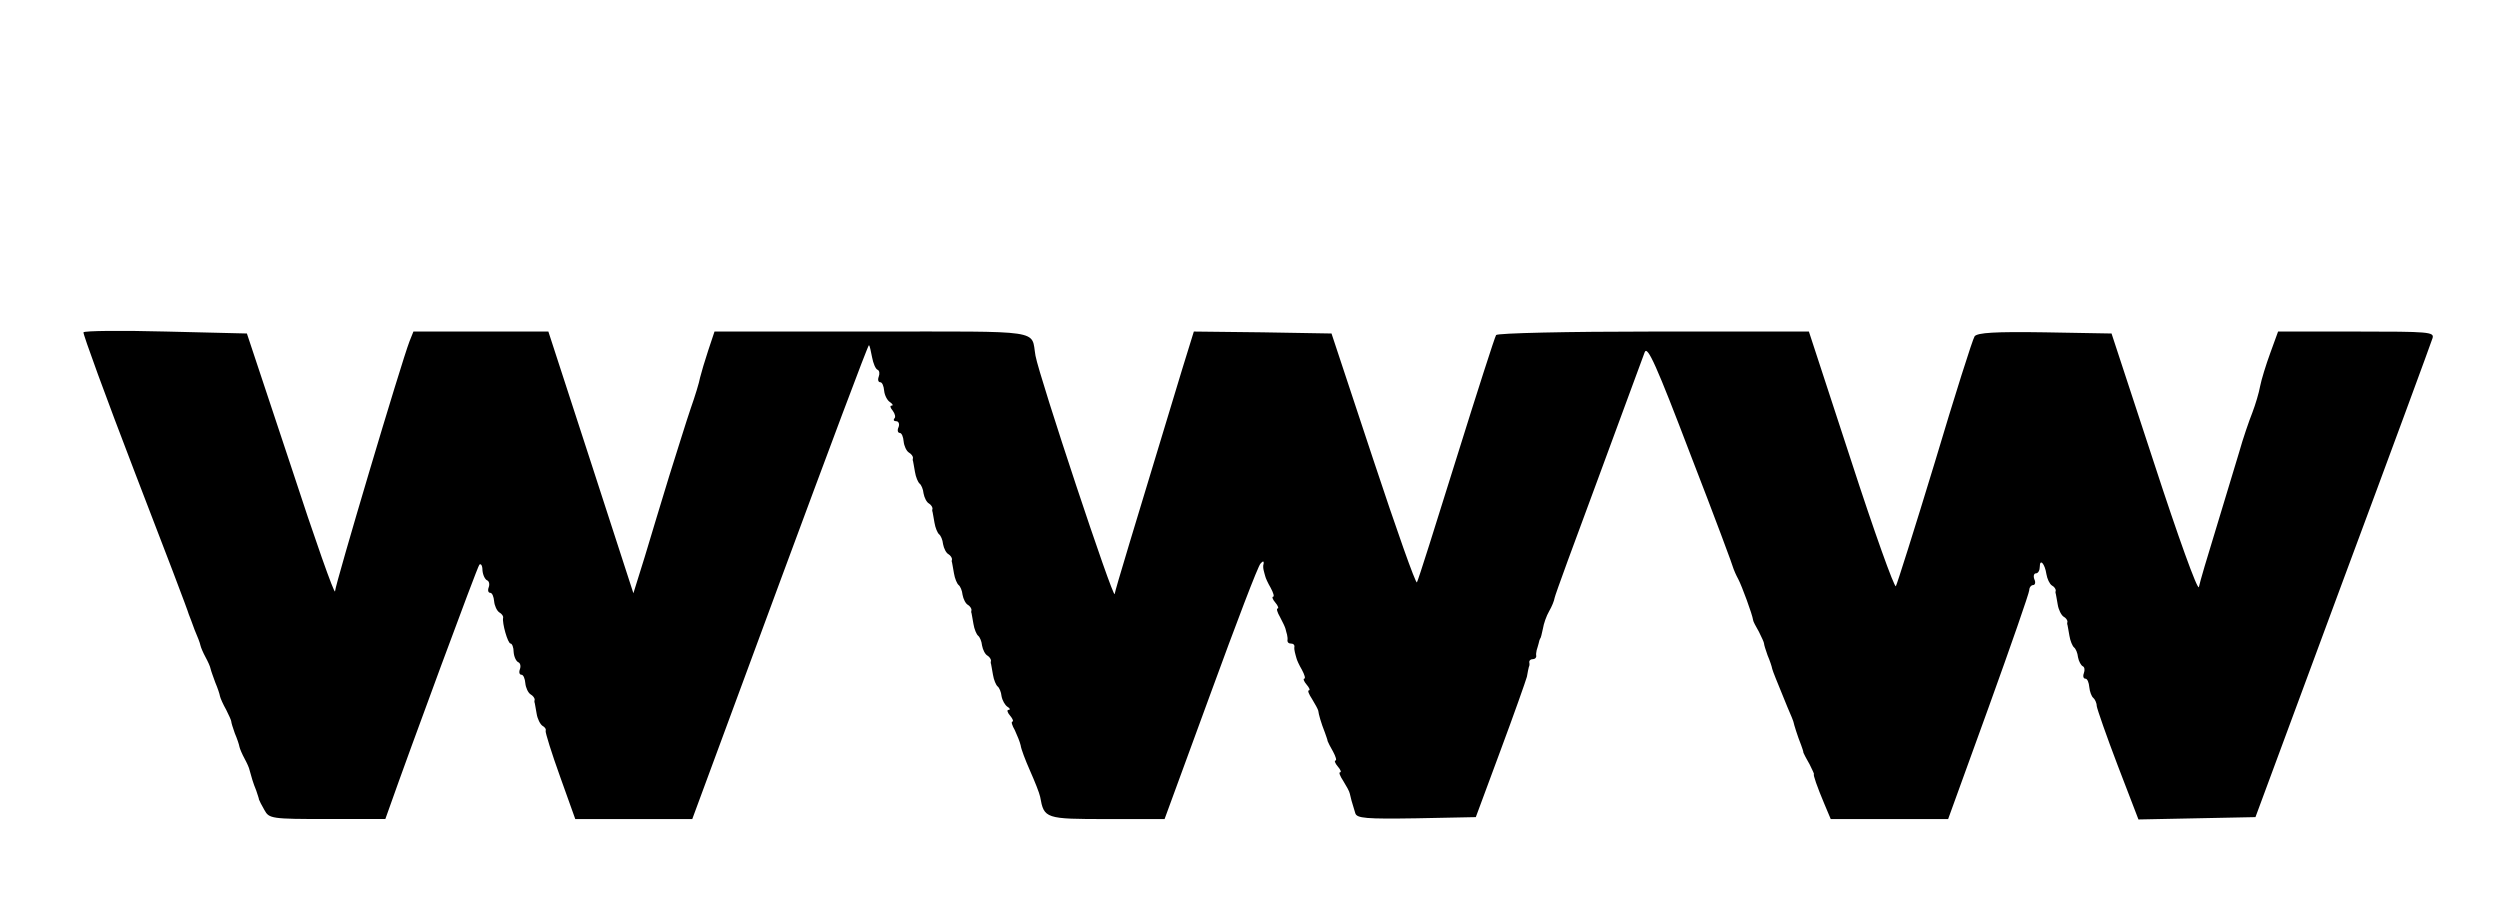 <?xml version="1.0" standalone="no"?>
<!DOCTYPE svg PUBLIC "-//W3C//DTD SVG 20010904//EN" "http://www.w3.org/TR/2001/REC-SVG-20010904/DTD/svg10.dtd">
<svg xmlns="http://www.w3.org/2000/svg" version="1.0" width="641pt" height="231pt" viewBox="0 0 641 231" preserveAspectRatio="xMidYMid meet">
<g transform="translate(0,231) scale(0.1,-0.1)" fill="#000000" stroke="none">
<path d="M214 1458 c-2 -3 57 -165 132 -360 75 -194 137 -357 138 -363 2 -5 9 -23 15 -40 7 -16 14 -34 15 -40 1 -5 7 -19 13 -30 6 -11 12 -24 13 -30 1 -5 7 -21 12 -35 6 -14 11 -29 12 -35 1 -5 8 -21 16 -35 7 -14 13 -27 13 -30 0 -3 4 -16 9 -30 6 -14 11 -29 12 -35 1 -5 7 -19 13 -30 6 -11 12 -24 13 -30 4 -15 9 -33 17 -52 3 -10 7 -20 7 -23 1 -3 7 -15 14 -27 12 -22 18 -23 161 -23 l149 0 10 28 c51 145 226 619 231 624 4 4 8 -2 8 -14 1 -13 7 -24 12 -26 5 -2 7 -10 4 -18 -3 -8 -1 -14 4 -14 5 0 9 -10 10 -22 1 -11 7 -24 13 -28 7 -4 11 -10 10 -14 -3 -13 12 -66 19 -66 4 0 8 -10 8 -22 1 -13 7 -24 12 -26 5 -2 7 -10 4 -18 -3 -8 -1 -14 4 -14 5 0 9 -10 10 -22 1 -11 7 -24 13 -28 7 -4 11 -10 11 -14 -1 -3 -1 -7 0 -8 0 -2 3 -14 5 -28 2 -13 9 -27 15 -31 6 -3 10 -9 8 -13 -1 -4 15 -56 37 -117 l39 -109 150 0 150 0 225 609 c124 335 226 608 228 606 2 -1 5 -15 8 -31 3 -16 9 -30 14 -32 5 -2 6 -10 3 -18 -3 -8 -1 -14 4 -14 5 0 9 -10 10 -22 1 -11 8 -25 15 -29 7 -5 9 -9 4 -9 -5 0 -3 -6 3 -13 6 -8 8 -17 4 -20 -3 -4 -1 -7 5 -7 6 0 9 -7 6 -15 -4 -8 -2 -15 3 -15 5 0 9 -10 10 -22 1 -11 7 -24 13 -28 7 -4 11 -10 11 -14 -1 -3 -1 -7 0 -8 0 -2 3 -14 5 -28 2 -13 8 -27 12 -30 4 -3 9 -14 10 -25 2 -11 8 -23 14 -26 5 -3 9 -9 9 -13 -1 -3 -1 -7 0 -8 0 -2 3 -14 5 -28 2 -13 8 -27 12 -30 4 -3 9 -14 10 -25 2 -11 8 -23 14 -26 5 -3 9 -9 9 -13 -1 -3 -1 -7 0 -8 0 -2 3 -14 5 -28 2 -13 8 -27 12 -30 4 -3 9 -14 10 -25 2 -11 8 -23 14 -26 5 -3 9 -9 9 -13 -1 -3 -1 -7 0 -8 0 -2 3 -14 5 -28 2 -13 8 -27 12 -30 4 -3 9 -14 10 -25 2 -11 8 -23 14 -26 5 -3 9 -9 9 -13 -1 -3 -1 -7 0 -8 0 -2 3 -14 5 -28 2 -13 8 -27 12 -30 4 -3 9 -14 10 -25 2 -11 9 -23 15 -27 7 -4 8 -8 3 -8 -5 0 -3 -7 4 -15 7 -8 9 -15 6 -15 -4 0 -1 -10 6 -22 6 -13 13 -30 15 -39 1 -9 12 -38 24 -65 12 -27 24 -57 26 -67 10 -56 13 -57 172 -57 l147 0 118 322 c65 178 122 328 128 333 6 7 9 7 8 0 -2 -5 -1 -13 0 -17 1 -5 3 -11 4 -15 1 -5 7 -18 14 -30 7 -13 10 -23 6 -23 -3 0 -1 -7 6 -15 7 -8 9 -15 6 -15 -4 0 -1 -10 6 -22 7 -13 13 -26 14 -30 1 -5 3 -11 4 -15 1 -5 2 -11 1 -15 0 -5 3 -8 9 -8 6 0 9 -3 9 -7 -1 -5 0 -11 1 -15 1 -5 3 -11 4 -15 1 -5 7 -18 14 -30 7 -13 10 -23 6 -23 -3 0 -1 -7 6 -15 7 -8 10 -15 6 -15 -4 0 0 -10 8 -22 8 -13 15 -26 16 -30 1 -9 7 -31 17 -56 3 -9 7 -19 7 -22 1 -3 7 -15 14 -27 7 -13 10 -23 6 -23 -3 0 -1 -7 6 -15 7 -8 10 -15 6 -15 -4 0 0 -10 8 -22 8 -13 16 -27 17 -33 2 -10 5 -21 14 -50 4 -13 27 -15 157 -13 l152 3 63 170 c35 94 65 179 68 190 2 11 4 22 5 25 2 3 2 8 1 13 0 4 4 7 9 7 5 0 9 3 9 8 -1 4 0 10 1 15 1 4 4 12 5 17 1 6 3 11 4 13 2 1 4 12 7 25 2 13 9 33 16 45 7 12 13 27 14 34 1 7 52 146 113 310 60 164 114 308 118 320 7 18 30 -33 118 -264 61 -157 110 -289 110 -292 1 -3 6 -15 12 -26 9 -17 36 -90 38 -105 0 -3 7 -16 15 -30 7 -14 13 -27 13 -30 0 -3 4 -16 9 -30 6 -14 11 -29 12 -35 3 -10 8 -22 39 -98 9 -20 16 -38 16 -40 0 -2 10 -35 19 -57 3 -8 6 -17 6 -20 1 -3 8 -16 16 -30 7 -14 12 -25 11 -25 -3 0 8 -32 27 -77 l16 -38 150 0 151 0 104 287 c57 158 104 293 104 300 0 7 5 13 10 13 5 0 7 7 3 15 -3 8 -1 15 4 15 6 0 10 8 10 17 0 22 13 8 17 -19 2 -12 8 -25 14 -29 6 -3 10 -9 10 -13 -1 -3 -1 -7 0 -8 0 -2 3 -14 5 -28 2 -13 9 -27 15 -31 6 -3 10 -9 10 -13 -1 -3 -1 -7 0 -8 0 -2 3 -14 5 -28 2 -13 8 -27 12 -30 4 -3 9 -14 10 -25 2 -11 8 -21 12 -23 5 -2 6 -10 3 -18 -3 -8 -1 -14 4 -14 5 0 9 -10 10 -22 1 -11 6 -24 10 -27 4 -3 9 -13 9 -21 1 -8 25 -77 54 -153 l53 -138 150 3 150 3 224 605 c124 333 227 613 230 623 5 16 -9 17 -195 17 l-201 0 -20 -55 c-11 -30 -23 -69 -26 -85 -3 -17 -12 -47 -20 -68 -8 -20 -24 -66 -34 -102 -11 -36 -37 -123 -59 -195 -22 -71 -42 -139 -44 -150 -3 -11 -54 131 -114 315 l-110 335 -171 3 c-129 2 -172 -1 -180 -10 -5 -7 -51 -152 -102 -323 -52 -171 -97 -313 -100 -318 -4 -4 -56 141 -115 323 l-108 330 -398 0 c-220 0 -401 -4 -404 -9 -3 -4 -49 -147 -102 -317 -53 -170 -98 -313 -101 -317 -3 -5 -53 137 -112 315 l-107 323 -177 3 -176 2 -30 -97 c-131 -432 -170 -560 -173 -576 -3 -16 -193 556 -203 611 -12 68 27 62 -420 62 l-403 0 -16 -48 c-9 -27 -18 -58 -21 -70 -2 -12 -13 -48 -24 -79 -11 -32 -35 -110 -55 -173 -19 -63 -48 -157 -63 -208 l-29 -93 -109 336 -109 335 -173 0 -173 0 -10 -25 c-21 -54 -190 -622 -191 -641 -1 -10 -52 134 -113 321 l-113 340 -207 5 c-115 3 -210 2 -212 -2z"/>
</g>
</svg>
